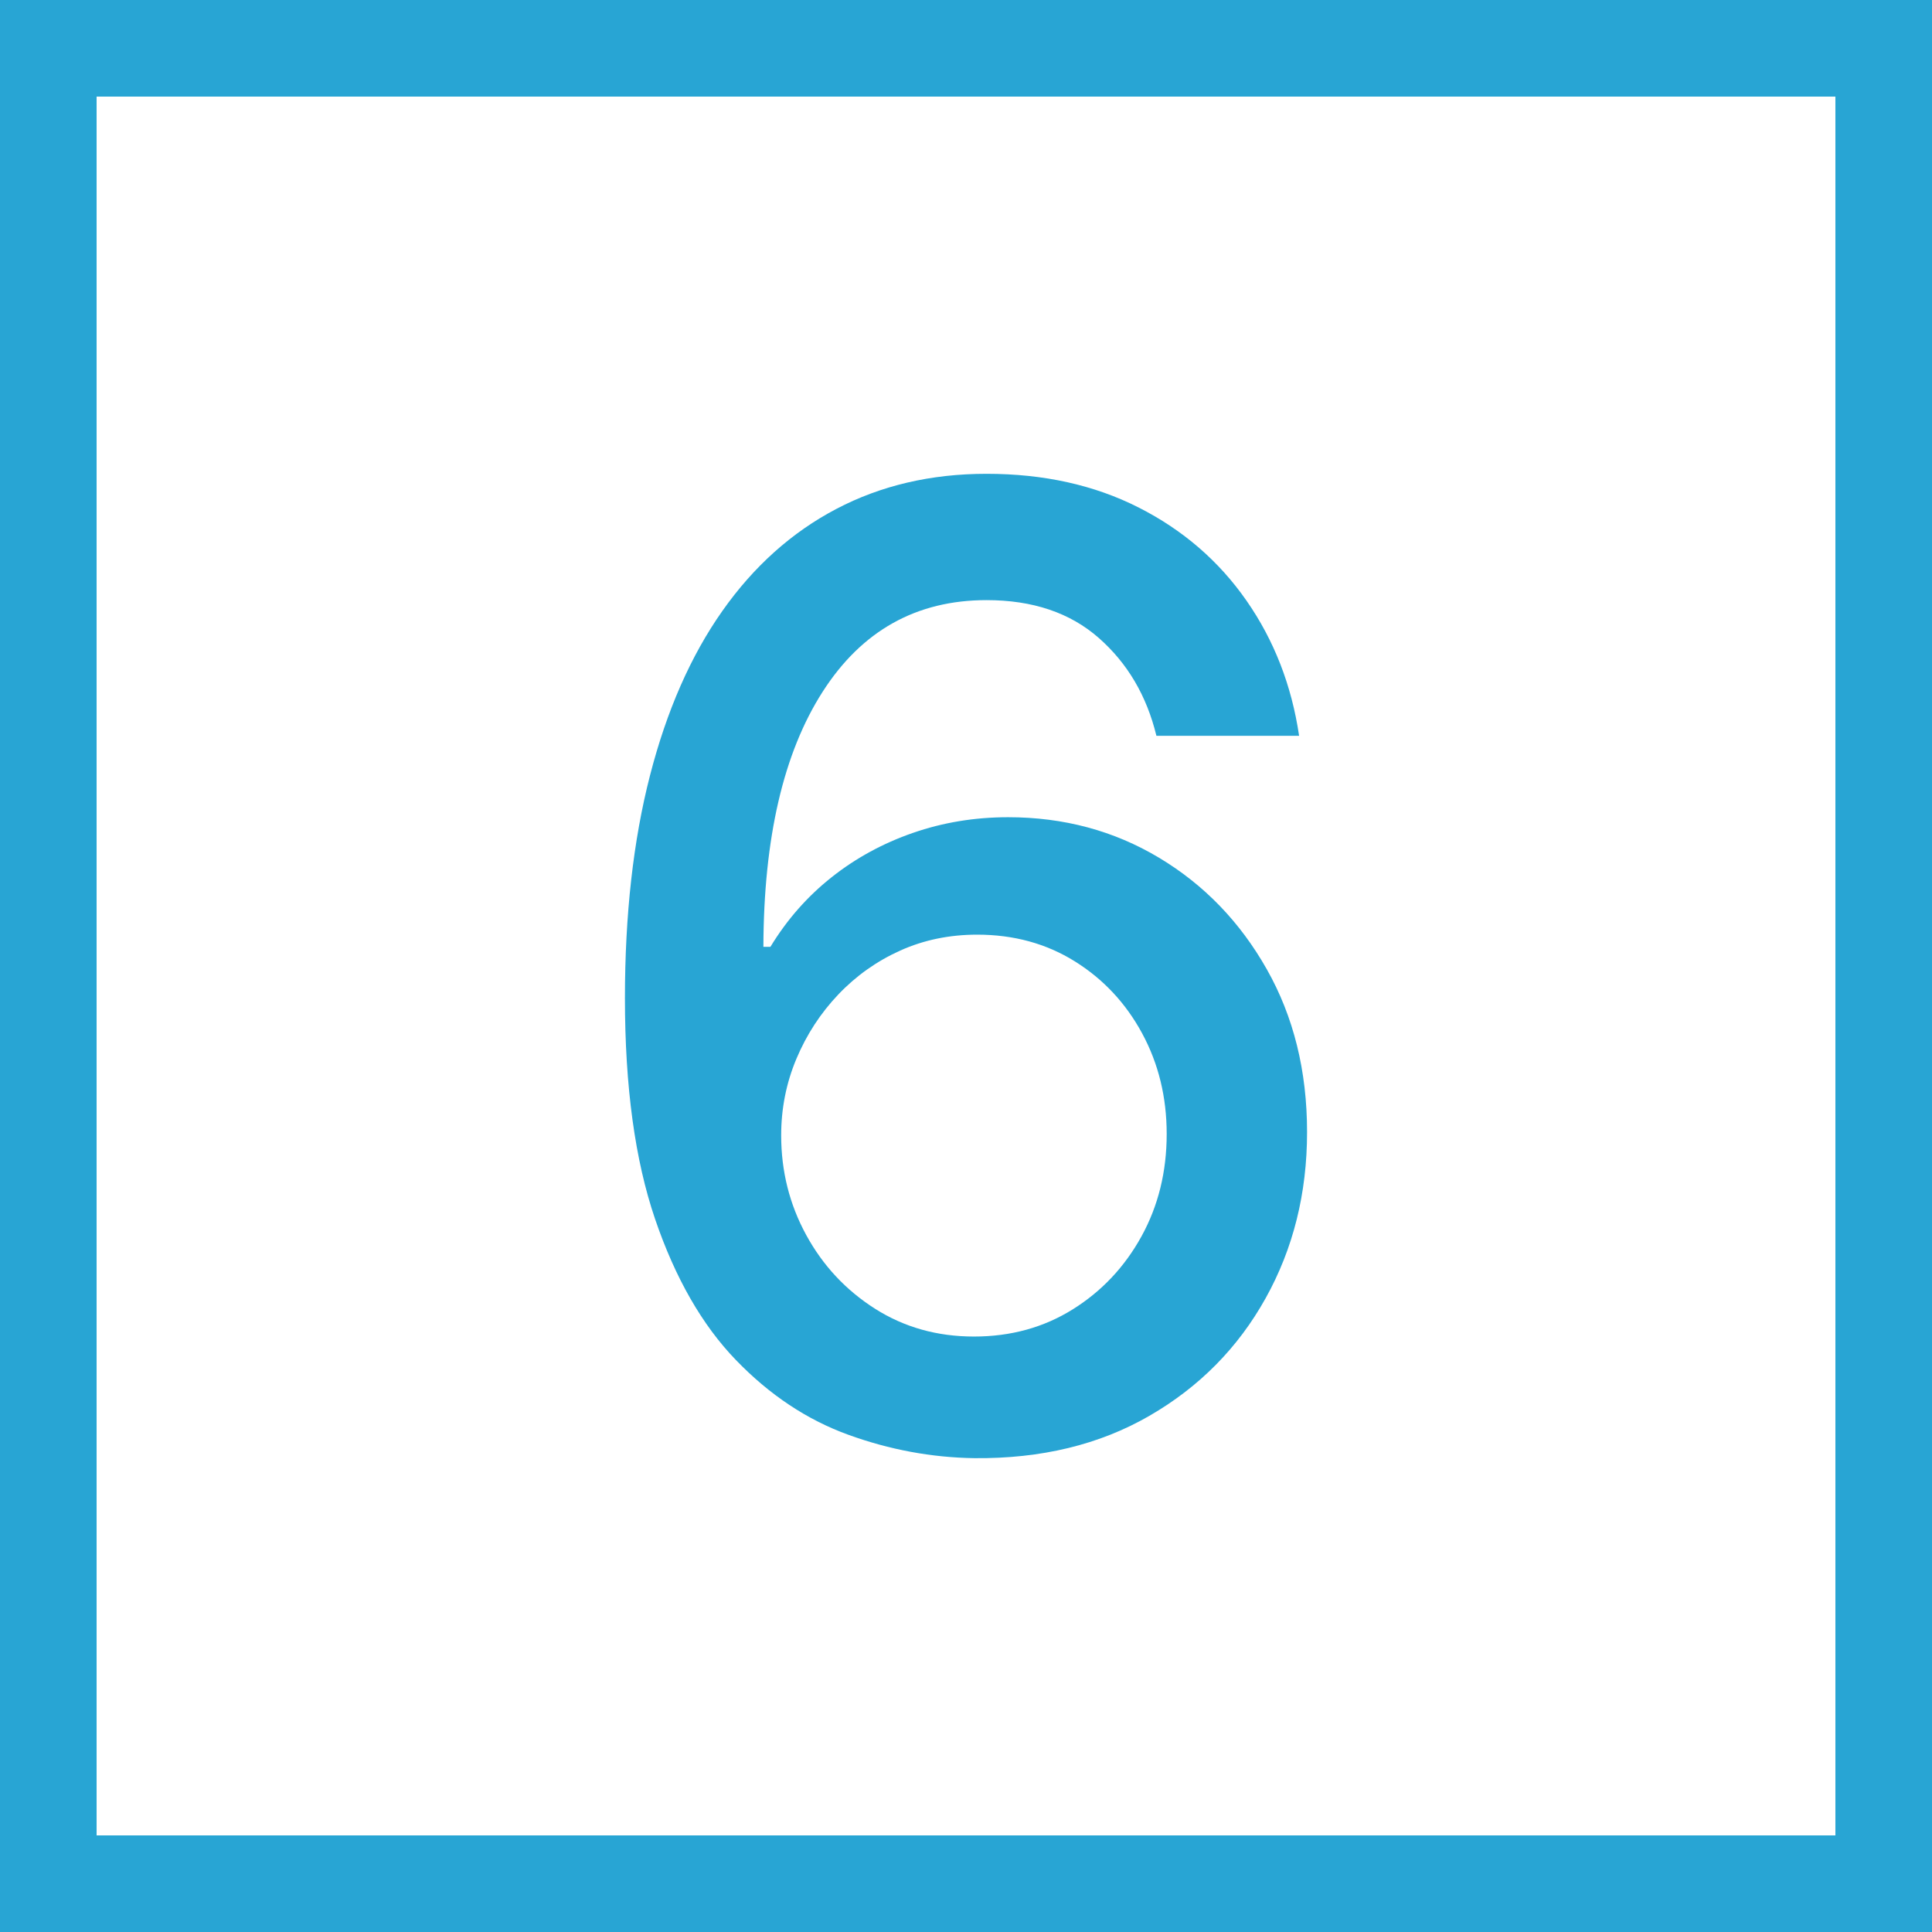 <?xml version="1.0" encoding="utf-8"?>
<!-- Generator: Adobe Illustrator 27.6.1, SVG Export Plug-In . SVG Version: 6.00 Build 0)  -->
<svg version="1.1" id="Layer_1" xmlns="http://www.w3.org/2000/svg" xmlns:xlink="http://www.w3.org/1999/xlink" x="0px" y="0px"
	 viewBox="0 0 120 120" style="enable-background:new 0 0 120 120;" xml:space="preserve">
<style type="text/css">
	.st0{display:none;}
	.st1{fill:#28A5D4;}
</style>
<path class="st1" d="M114,6v108H6V6H114 M120,0H0v120h120V0L120,0z"/>
<g>
	<path class="st1" d="M60.523,90.569c-2.655-0.039-5.265-0.522-7.832-1.453
		c-2.567-0.93-4.896-2.479-6.988-4.649c-2.093-2.169-3.764-5.085-5.013-8.746
		c-1.25-3.662-1.874-8.233-1.874-13.716c0-5.192,0.518-9.803,1.555-13.833
		c1.036-4.029,2.532-7.434,4.489-10.214c1.956-2.78,4.319-4.896,7.09-6.35
		s5.88-2.179,9.328-2.179c3.545,0,6.693,0.697,9.444,2.092
		c2.751,1.395,4.983,3.322,6.698,5.783s2.805,5.259,3.27,8.398h-8.863
		c-0.601-2.479-1.792-4.504-3.574-6.073c-1.783-1.569-4.107-2.354-6.975-2.354
		c-4.358,0-7.754,1.899-10.185,5.696c-2.432,3.797-3.657,9.076-3.677,15.837h0.437
		c1.026-1.686,2.29-3.124,3.792-4.315c1.501-1.191,3.187-2.111,5.057-2.76
		c1.869-0.649,3.84-0.974,5.913-0.974c3.448,0,6.572,0.838,9.371,2.514
		c2.8,1.676,5.032,3.986,6.698,6.931c1.666,2.944,2.5,6.315,2.5,10.112
		s-0.857,7.235-2.572,10.316c-1.715,3.08-4.122,5.517-7.222,7.308
		C68.291,89.731,64.667,90.608,60.523,90.569z M60.494,83.015
		c2.285,0,4.329-0.562,6.131-1.686c1.802-1.124,3.226-2.635,4.272-4.533
		c1.046-1.898,1.568-4.02,1.568-6.364c0-2.286-0.508-4.368-1.525-6.248
		c-1.017-1.879-2.412-3.371-4.185-4.475c-1.772-1.104-3.792-1.656-6.059-1.656
		c-1.725,0-3.317,0.33-4.78,0.988c-1.463,0.659-2.746,1.569-3.851,2.732
		c-1.104,1.162-1.971,2.494-2.601,3.995c-0.63,1.502-0.944,3.085-0.944,4.751
		c0,2.229,0.519,4.291,1.555,6.189c1.036,1.899,2.46,3.425,4.271,4.577
		C56.159,82.438,58.208,83.015,60.494,83.015z"/>
</g>
</svg>

